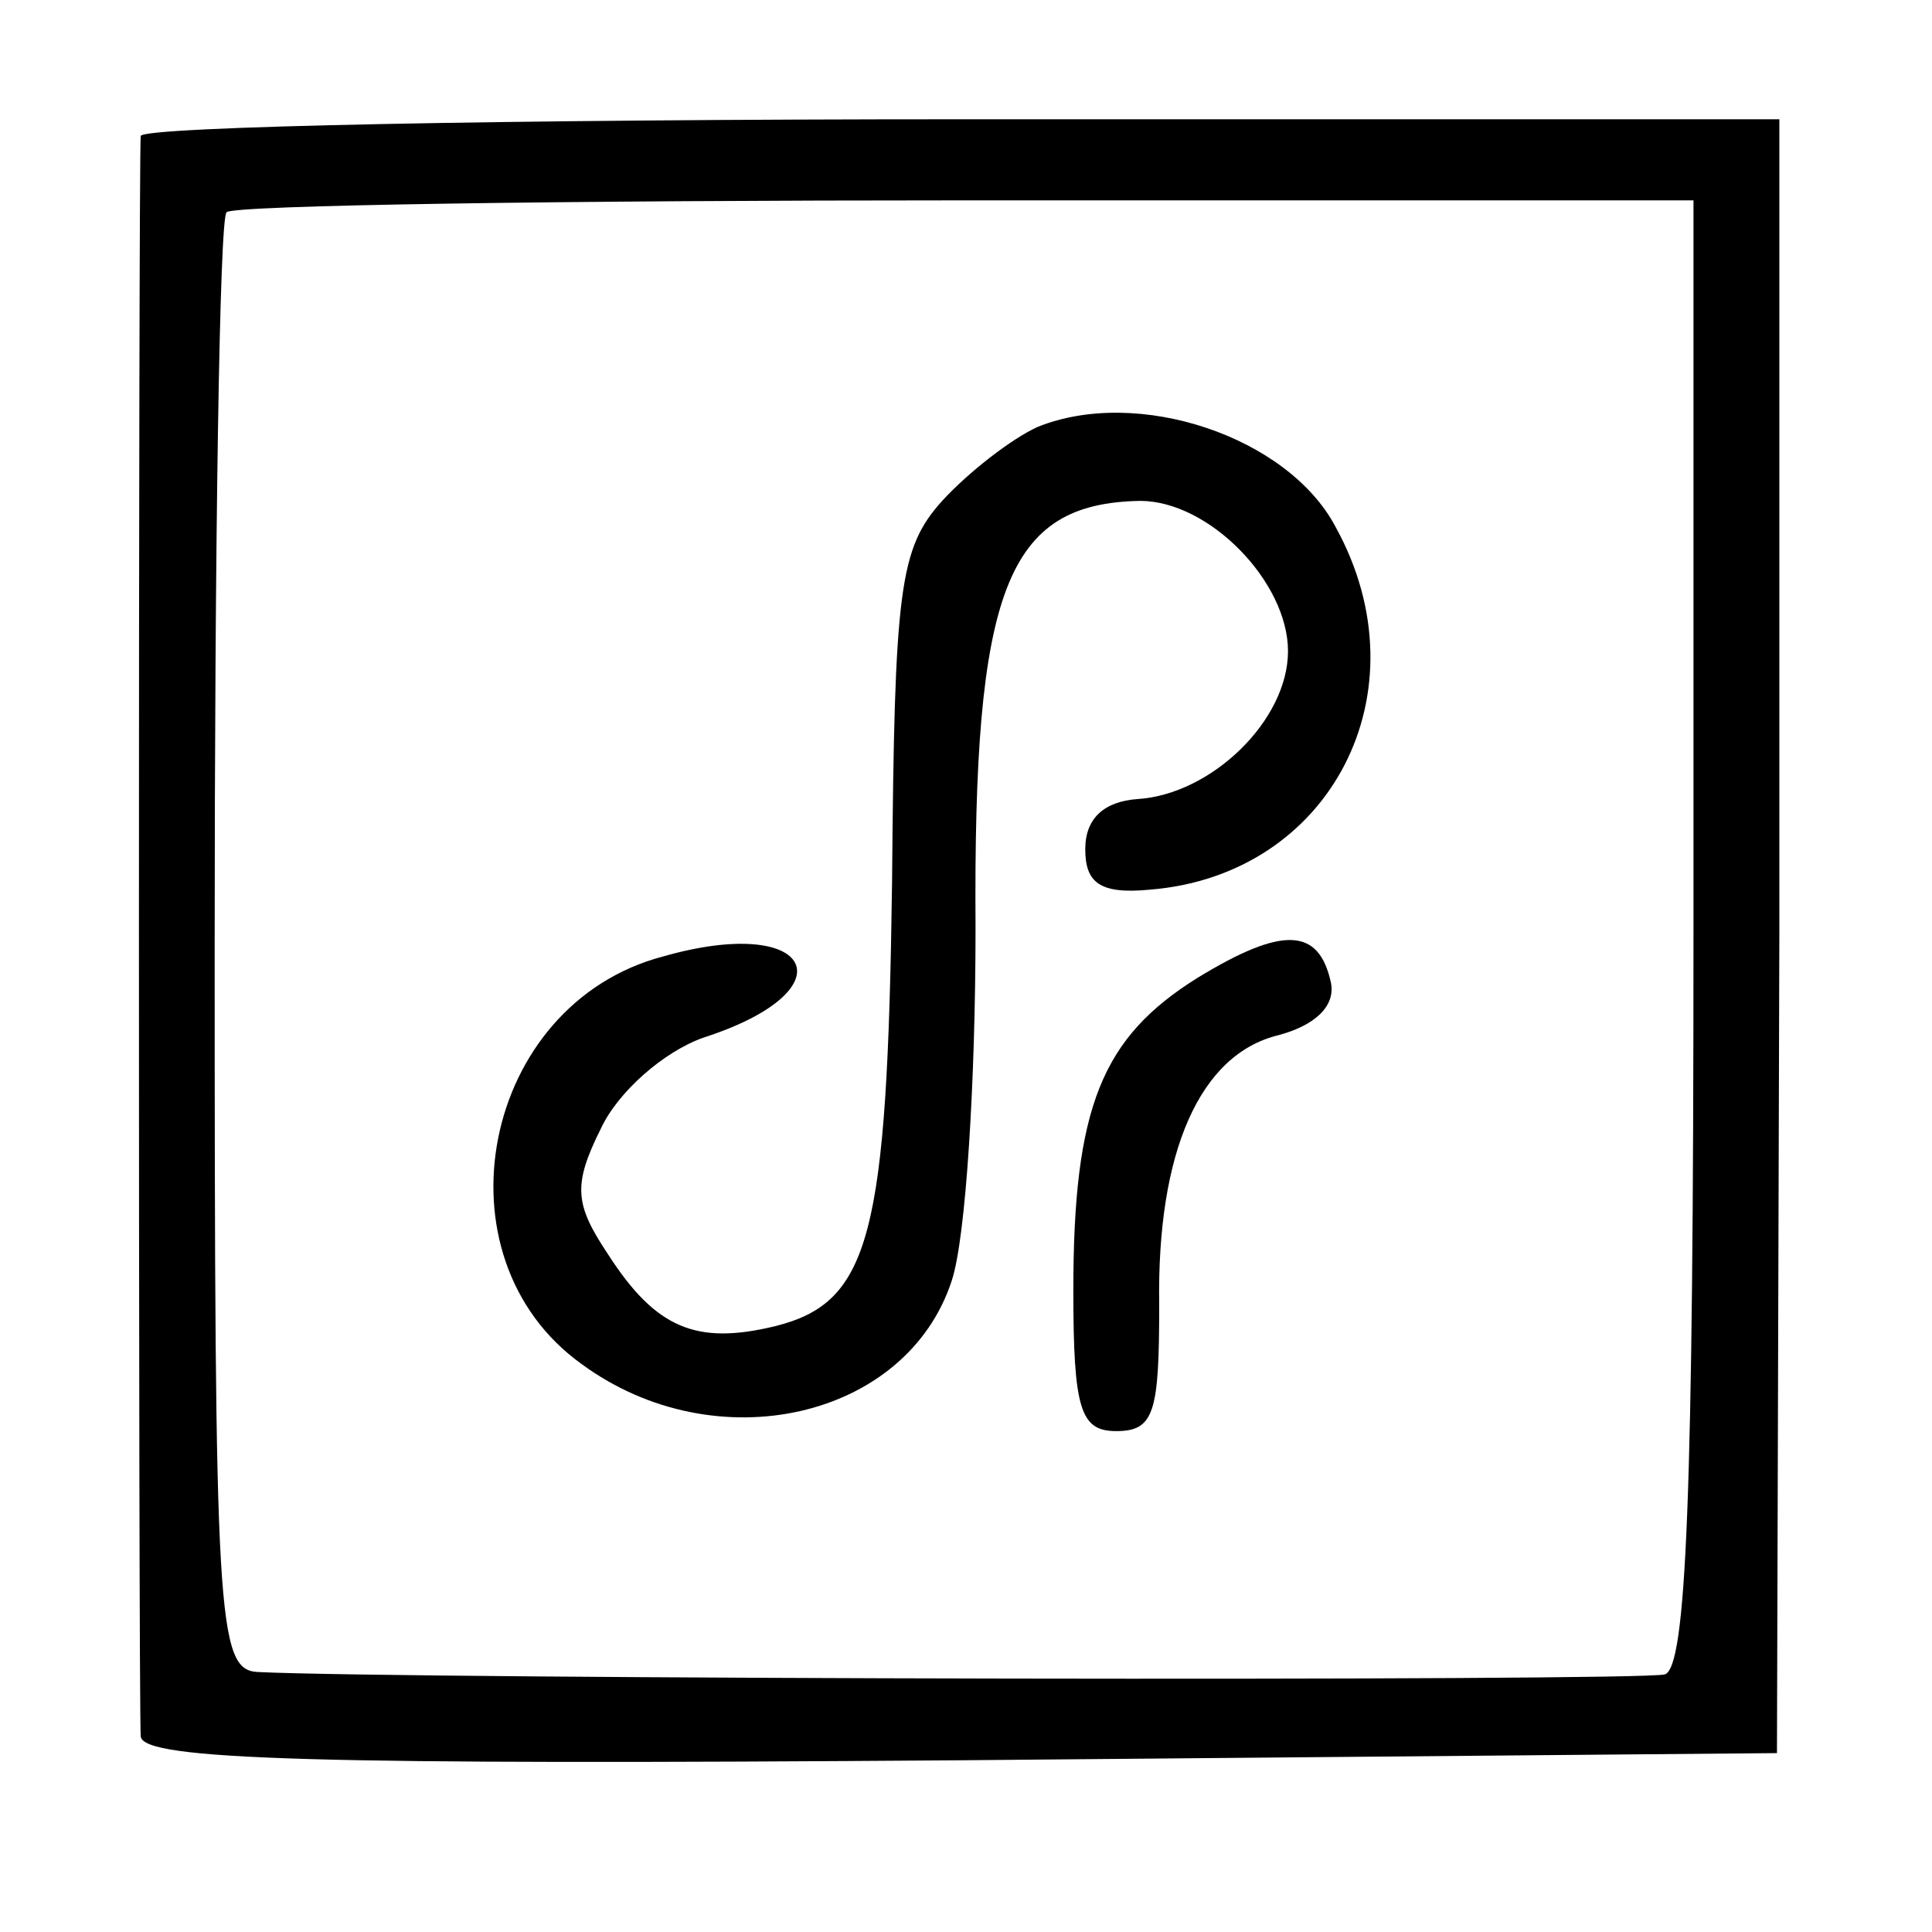 <?xml version="1.0" standalone="no"?>
<!DOCTYPE svg PUBLIC "-//W3C//DTD SVG 20010904//EN"
 "http://www.w3.org/TR/2001/REC-SVG-20010904/DTD/svg10.dtd">
<svg version="1.0" xmlns="http://www.w3.org/2000/svg"
 width="81pt" height="81pt" viewBox="0 0 81 81"
 preserveAspectRatio="xMidYMid meet">
<g transform="translate(0,81) scale(0.1,-0.1)"
fill="#000000" stroke="none">
<path d="M59 753 c-1 -10 -1 -654 0 -671 1 -10 73 -12 344 -10 l342 3 1 343 0
342 -343 0 c-189 0 -343 -3 -344 -7z m651 -334 c0 -237 -3 -308 -12 -311 -11
-3 -529 -2 -590 1 -17 1 -18 22 -18 304 0 167 2 306 5 308 2 3 142 5 310 5
l305 0 0 -307z"/>
<path d="M435 631 c-11 -5 -29 -19 -40 -31 -18 -20 -20 -37 -21 -160 -2 -148
-9 -176 -49 -186 -33 -8 -50 -1 -70 30 -14 21 -15 29 -3 53 7 15 26 32 43 38
62 20 46 52 -17 34 -76 -20 -97 -126 -34 -171 56 -41 136 -23 155 35 6 18 10
84 10 148 -1 142 13 178 69 179 29 0 62 -34 62 -63 0 -29 -32 -60 -63 -62 -14
-1 -22 -8 -22 -21 0 -14 6 -19 27 -17 76 6 116 83 78 152 -20 38 -83 59 -125
42z"/>
<path d="M502 400 c-40 -25 -52 -54 -52 -131 0 -50 3 -59 18 -59 16 0 18 8 18
53 -1 64 17 105 50 113 15 4 24 12 22 22 -5 23 -20 24 -56 2z"/>
</g>
</svg>
